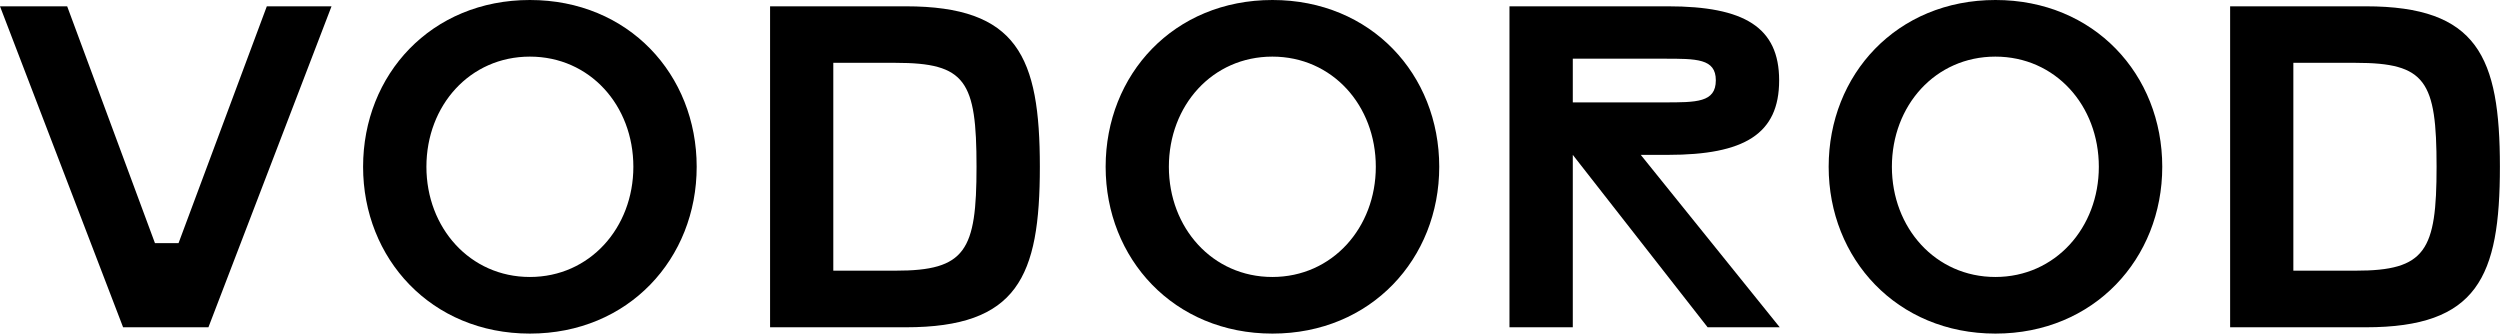 <?xml version="1.0" encoding="UTF-8"?> <!-- Generator: Adobe Illustrator 23.0.1, SVG Export Plug-In . SVG Version: 6.00 Build 0) --> <svg xmlns="http://www.w3.org/2000/svg" xmlns:xlink="http://www.w3.org/1999/xlink" id="Layer_1" x="0px" y="0px" viewBox="0 0 2534.5 338.2" style="enable-background:new 0 0 2534.5 338.2;" xml:space="preserve"> <g id="Layer_3"> </g> <g> <g> <polygon points="270.5,6.4 181,246.5 157.1,246.5 68.1,6.4 0,6.4 124.8,331.8 211.3,331.8 336.1,6.4 "></polygon> <path d="M368.1,169.1C368.1,75.5,437.2,0,537.2,0s169.1,75.5,169.1,169.1c0,93.1-69.1,169.1-169.1,169.1S368.1,262.2,368.1,169.1z M642.1,169.1c0-62.2-44.1-111.7-104.9-111.7s-104.9,49.5-104.9,111.7c0,61.8,44.1,111.7,104.9,111.7S642.1,230.8,642.1,169.1z"></path> <path d="M1853.9,169.1C1853.9,75.5,1923,0,2023,0s169.1,75.5,169.1,169.1c0,93.1-69.1,169.1-169.1,169.1 C1923,338.2,1853.9,262.2,1853.9,169.1z M2127.8,169.1c0-62.2-44.1-111.7-104.9-111.7c-60.8,0-104.9,49.5-104.9,111.7 c0,61.8,44.1,111.7,104.9,111.7C2083.7,280.8,2127.8,230.8,2127.8,169.1z"></path> <path d="M1120.9,169.1C1120.9,75.5,1190,0,1290,0s169.1,75.5,169.1,169.1c0,93.1-69.1,169.1-169.1,169.1 S1120.9,262.2,1120.9,169.1z M1394.8,169.1c0-62.2-44.1-111.7-104.9-111.7S1185,106.9,1185,169.1c0,61.8,44.1,111.7,104.9,111.7 S1394.8,230.8,1394.8,169.1z"></path> <path d="M1691,157h-27.6l140.9,174.8h-73.1L1594.5,157v174.8h-64.2V6.4H1691c77.4,0,112.7,21.2,112.7,75.1 C1803.7,135.9,1768.4,157,1691,157z M1594.5,103.8h92.1c33.3,0,52.9,0.2,52.9-22.4c0-22.1-19.6-21.9-52.9-21.9h-92.1V103.8z"></path> <path d="M2398.5,6.4c113.2,0,135.9,51,135.9,162.7s-22.7,162.7-135.9,162.7h-137.6V6.4H2398.5z M2470.2,169.1 c0-87.1-10.9-105.4-82-105.4H2325v210.7h63.2C2459.3,274.5,2470.2,253.9,2470.2,169.1z"></path> <path d="M918.3,6.4c113.2,0,135.9,51,135.9,162.7s-22.7,162.7-135.9,162.7H780.7V6.4H918.3z M990,169.1 c0-87.1-10.9-105.4-82-105.4h-63.2v210.7H908C979.1,274.5,990,253.9,990,169.1z"></path> </g> </g> </svg> 
